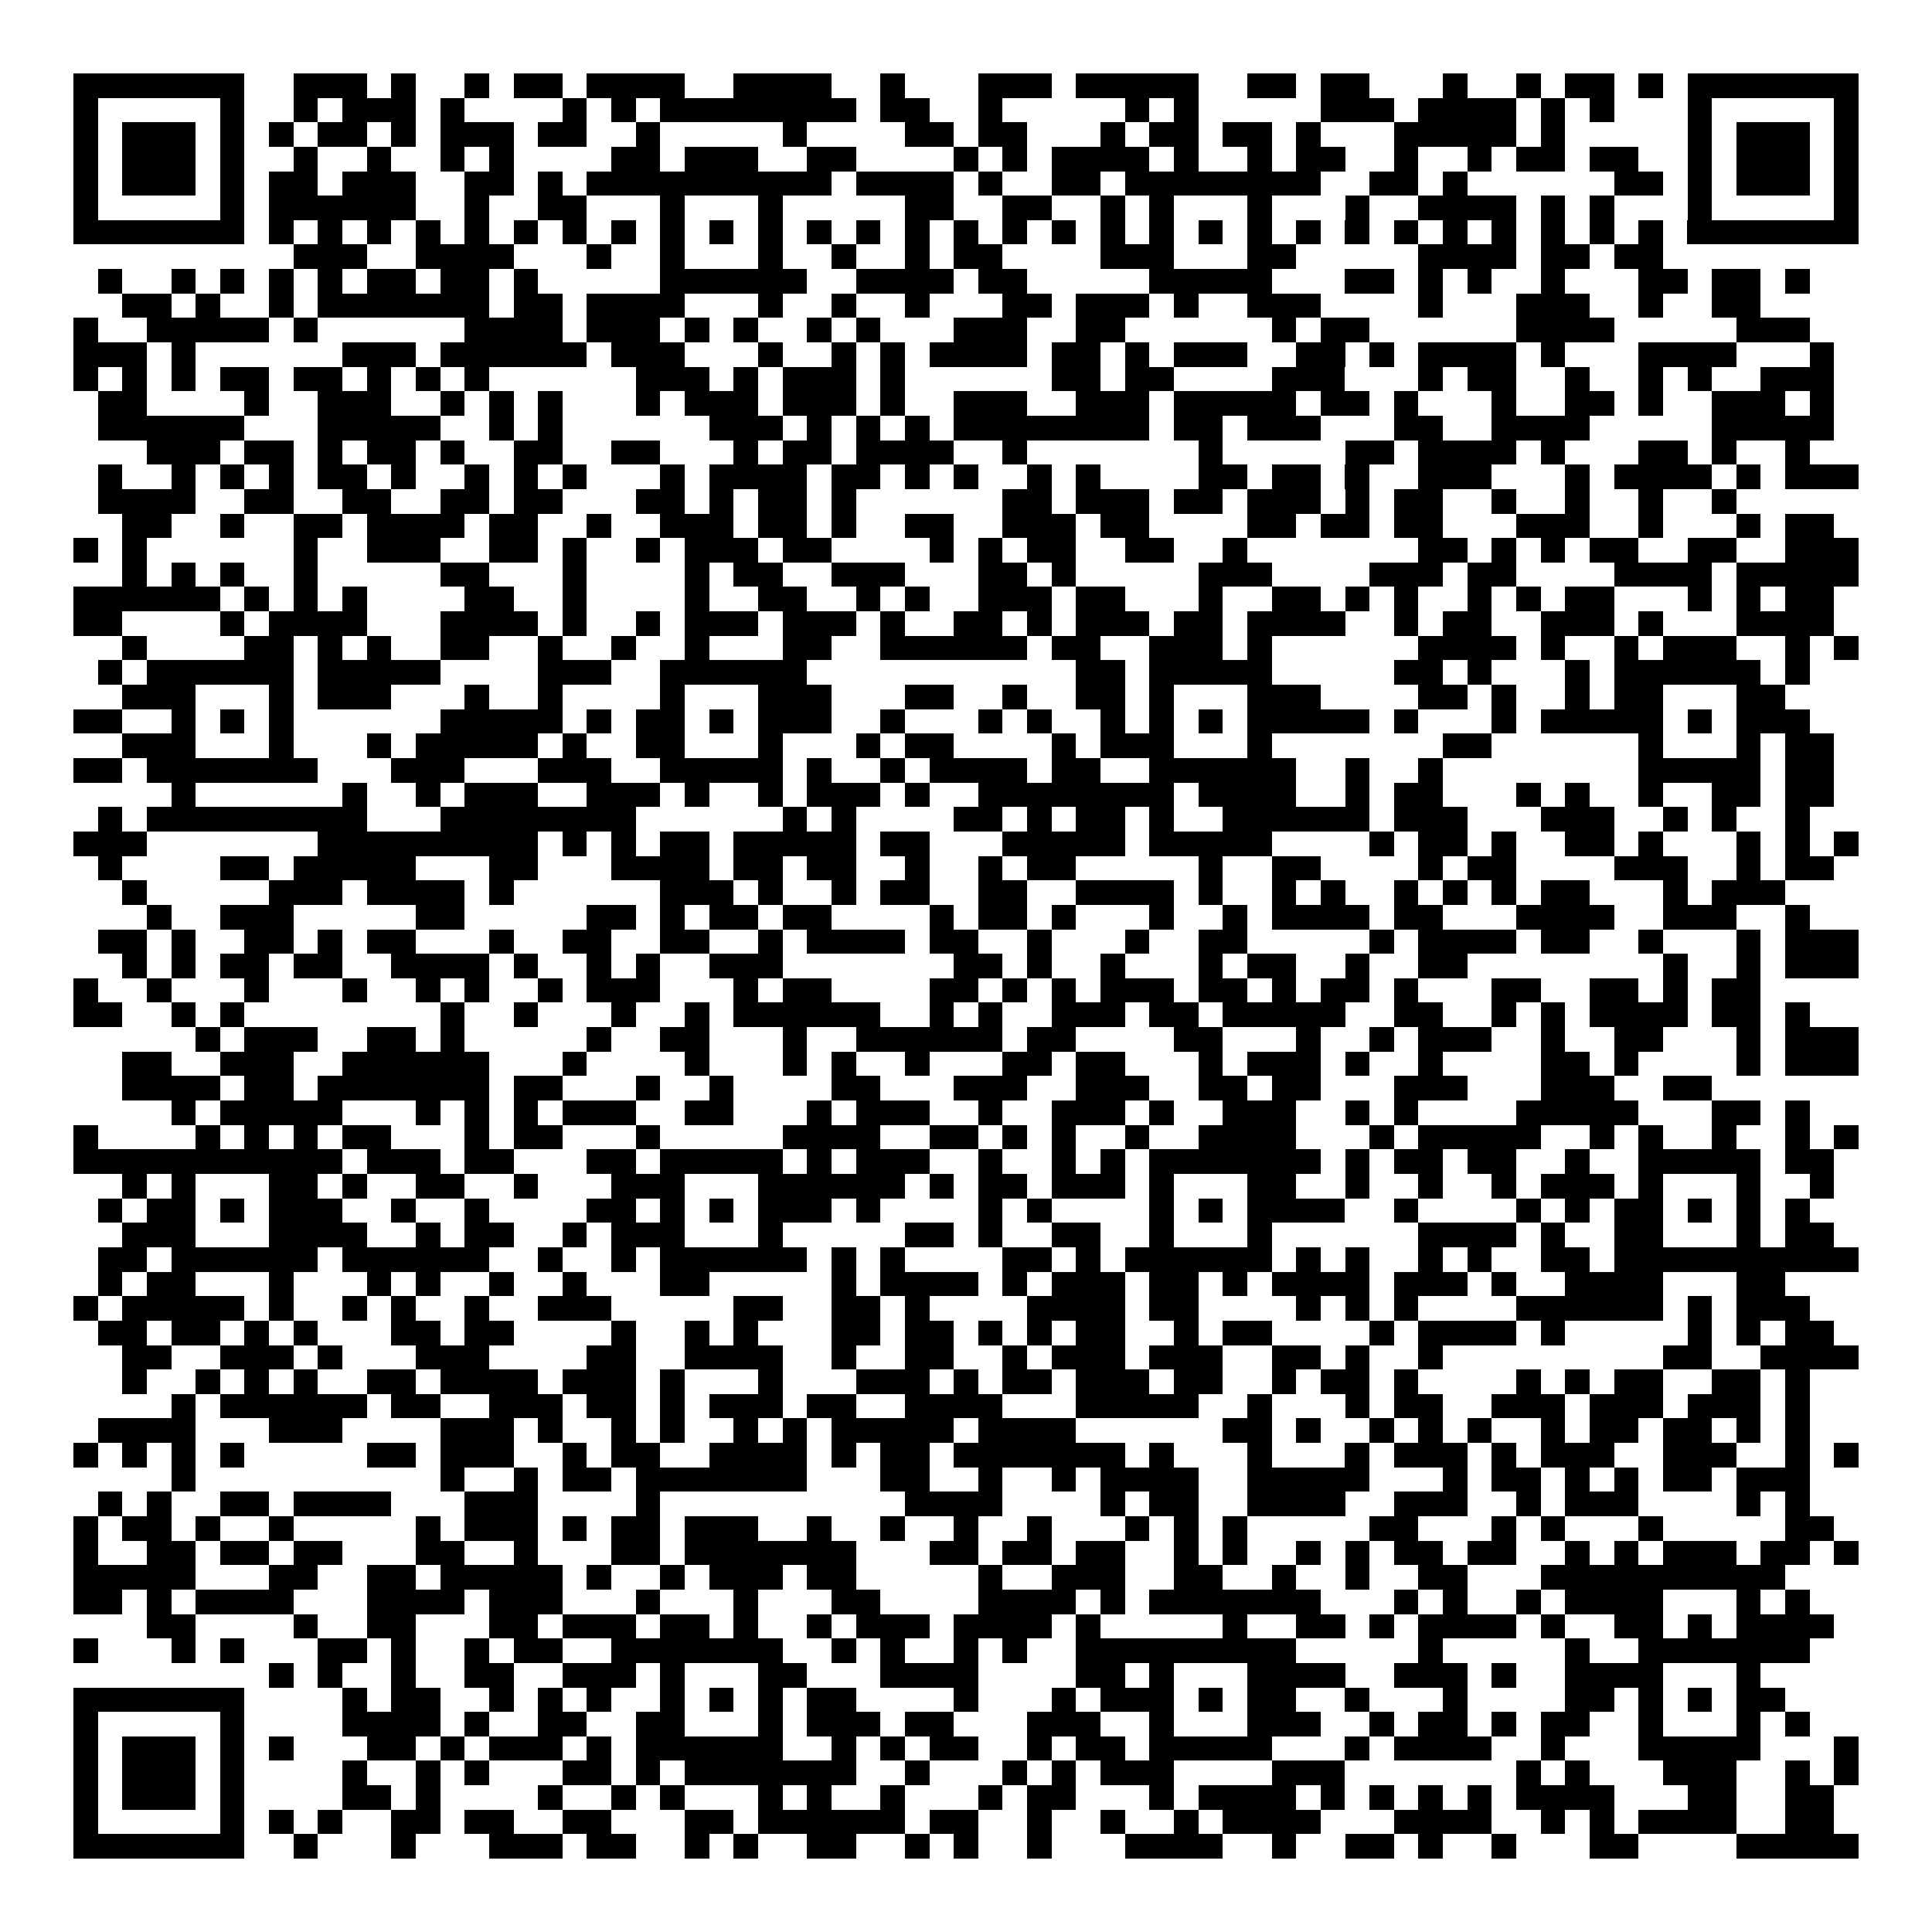 <svg xmlns="http://www.w3.org/2000/svg" width="176" height="176" viewBox="0 0 79 79" shape-rendering="crispEdges"><path fill="#ffffff" d="M0 0h79v79H0z"/><path stroke="#000000" d="M3 3.5h7m2 0h3m1 0h1m2 0h1m1 0h2m1 0h4m2 0h4m2 0h1m3 0h3m1 0h5m2 0h2m1 0h2m3 0h1m2 0h1m1 0h2m1 0h1m1 0h7M3 4.5h1m5 0h1m2 0h1m1 0h3m1 0h1m4 0h1m1 0h1m1 0h8m1 0h2m2 0h1m5 0h1m1 0h1m5 0h3m1 0h4m1 0h1m1 0h1m3 0h1m5 0h1M3 5.5h1m1 0h3m1 0h1m1 0h1m1 0h2m1 0h1m1 0h3m1 0h2m2 0h1m5 0h1m4 0h2m1 0h2m3 0h1m1 0h2m1 0h2m1 0h1m3 0h5m1 0h1m5 0h1m1 0h3m1 0h1M3 6.5h1m1 0h3m1 0h1m2 0h1m2 0h1m2 0h1m1 0h1m4 0h2m1 0h3m2 0h2m4 0h1m1 0h1m1 0h4m1 0h1m2 0h1m1 0h2m2 0h1m2 0h1m1 0h2m1 0h2m2 0h1m1 0h3m1 0h1M3 7.5h1m1 0h3m1 0h1m1 0h2m1 0h3m2 0h2m1 0h1m1 0h10m1 0h4m1 0h1m2 0h2m1 0h8m2 0h2m1 0h1m6 0h2m1 0h1m1 0h3m1 0h1M3 8.5h1m5 0h1m1 0h6m2 0h1m2 0h2m3 0h1m3 0h1m5 0h2m2 0h2m2 0h1m1 0h1m3 0h1m3 0h1m2 0h4m1 0h1m1 0h1m3 0h1m5 0h1M3 9.5h7m1 0h1m1 0h1m1 0h1m1 0h1m1 0h1m1 0h1m1 0h1m1 0h1m1 0h1m1 0h1m1 0h1m1 0h1m1 0h1m1 0h1m1 0h1m1 0h1m1 0h1m1 0h1m1 0h1m1 0h1m1 0h1m1 0h1m1 0h1m1 0h1m1 0h1m1 0h1m1 0h1m1 0h1m1 0h1m1 0h7M12 10.5h3m2 0h4m3 0h1m2 0h1m3 0h1m2 0h1m2 0h1m1 0h2m4 0h3m3 0h2m5 0h4m1 0h2m1 0h2M4 11.5h1m2 0h1m1 0h1m1 0h1m1 0h1m1 0h2m1 0h2m1 0h1m5 0h6m2 0h4m1 0h2m5 0h5m3 0h2m1 0h1m1 0h1m2 0h1m3 0h2m1 0h2m1 0h1M5 12.5h2m1 0h1m2 0h1m1 0h7m1 0h2m1 0h4m3 0h1m2 0h1m2 0h1m3 0h2m1 0h3m1 0h1m2 0h3m4 0h1m3 0h3m2 0h1m2 0h2M3 13.5h1m2 0h5m1 0h1m6 0h4m1 0h3m1 0h1m1 0h1m2 0h1m1 0h1m3 0h3m2 0h2m6 0h1m1 0h2m6 0h4m5 0h3M3 14.5h3m1 0h1m6 0h3m1 0h6m1 0h3m3 0h1m2 0h1m1 0h1m1 0h4m1 0h2m1 0h1m1 0h3m2 0h2m1 0h1m1 0h4m1 0h1m3 0h4m3 0h1M3 15.5h1m1 0h1m1 0h1m1 0h2m1 0h2m1 0h1m1 0h1m1 0h1m6 0h3m1 0h1m1 0h3m1 0h1m6 0h2m1 0h2m4 0h3m3 0h1m1 0h2m2 0h1m2 0h1m1 0h1m2 0h3M4 16.5h2m4 0h1m2 0h3m2 0h1m1 0h1m1 0h1m3 0h1m1 0h3m1 0h3m1 0h1m2 0h3m2 0h3m1 0h5m1 0h2m1 0h1m3 0h1m2 0h2m1 0h1m2 0h3m1 0h1M4 17.5h6m3 0h5m2 0h1m1 0h1m6 0h3m1 0h1m1 0h1m1 0h1m1 0h8m1 0h2m1 0h3m3 0h2m2 0h4m5 0h5M6 18.5h3m1 0h2m1 0h1m1 0h2m1 0h1m2 0h2m2 0h2m3 0h1m1 0h2m1 0h4m2 0h1m7 0h1m5 0h2m1 0h4m1 0h1m3 0h2m1 0h1m2 0h1M4 19.5h1m2 0h1m1 0h1m1 0h1m1 0h2m1 0h1m2 0h1m1 0h1m1 0h1m3 0h1m1 0h4m1 0h2m1 0h1m1 0h1m2 0h1m1 0h1m4 0h2m1 0h2m1 0h1m2 0h3m3 0h1m1 0h4m1 0h1m1 0h3M4 20.5h4m2 0h2m2 0h2m2 0h2m1 0h2m3 0h2m1 0h1m1 0h2m1 0h1m6 0h2m1 0h3m1 0h2m1 0h3m1 0h1m1 0h2m2 0h1m2 0h1m2 0h1m2 0h1M5 21.5h2m2 0h1m2 0h2m1 0h4m1 0h2m2 0h1m2 0h3m1 0h2m1 0h1m2 0h2m2 0h3m1 0h2m4 0h2m1 0h2m1 0h2m3 0h3m2 0h1m3 0h1m1 0h2M3 22.5h1m1 0h1m6 0h1m2 0h3m2 0h2m1 0h1m2 0h1m1 0h3m1 0h2m4 0h1m1 0h1m1 0h2m2 0h2m2 0h1m7 0h2m1 0h1m1 0h1m1 0h2m2 0h2m2 0h3M5 23.5h1m1 0h1m1 0h1m2 0h1m5 0h2m3 0h1m4 0h1m1 0h2m2 0h3m3 0h2m1 0h1m5 0h3m4 0h3m1 0h2m4 0h4m1 0h5M3 24.5h6m1 0h1m1 0h1m1 0h1m4 0h2m2 0h1m4 0h1m2 0h2m2 0h1m1 0h1m2 0h3m1 0h2m3 0h1m2 0h2m1 0h1m1 0h1m2 0h1m1 0h1m1 0h2m3 0h1m1 0h1m1 0h2M3 25.5h2m4 0h1m1 0h4m3 0h4m1 0h1m2 0h1m1 0h3m1 0h3m1 0h1m2 0h2m1 0h1m1 0h3m1 0h2m1 0h4m2 0h1m1 0h2m2 0h3m1 0h1m3 0h4M5 26.5h1m4 0h2m1 0h1m1 0h1m2 0h2m2 0h1m2 0h1m2 0h1m3 0h2m2 0h6m1 0h2m2 0h3m1 0h1m6 0h4m1 0h1m2 0h1m1 0h3m2 0h1m1 0h1M4 27.5h1m1 0h6m1 0h5m4 0h3m2 0h6m11 0h2m1 0h5m5 0h2m1 0h1m3 0h1m1 0h6m1 0h1M5 28.5h3m3 0h1m1 0h3m3 0h1m2 0h1m4 0h1m3 0h3m3 0h2m2 0h1m2 0h2m1 0h1m3 0h3m4 0h2m1 0h1m2 0h1m1 0h2m3 0h2M3 29.5h2m2 0h1m1 0h1m1 0h1m6 0h5m1 0h1m1 0h2m1 0h1m1 0h3m2 0h1m3 0h1m1 0h1m2 0h1m1 0h1m1 0h1m1 0h5m1 0h1m3 0h1m1 0h5m1 0h1m1 0h3M5 30.5h3m3 0h1m3 0h1m1 0h5m1 0h1m2 0h2m3 0h1m3 0h1m1 0h2m4 0h1m1 0h3m3 0h1m7 0h2m6 0h1m3 0h1m1 0h2M3 31.5h2m1 0h7m3 0h3m3 0h3m2 0h5m1 0h1m2 0h1m1 0h4m1 0h2m2 0h6m2 0h1m2 0h1m8 0h5m1 0h2M7 32.5h1m6 0h1m2 0h1m1 0h3m2 0h3m1 0h1m2 0h1m1 0h3m1 0h1m2 0h8m1 0h4m2 0h1m1 0h2m3 0h1m1 0h1m2 0h1m2 0h2m1 0h2M4 33.5h1m1 0h9m3 0h8m6 0h1m1 0h1m4 0h2m1 0h1m1 0h2m1 0h1m2 0h6m1 0h3m3 0h3m2 0h1m1 0h1m2 0h1M3 34.5h3m7 0h9m1 0h1m1 0h1m1 0h2m1 0h5m1 0h2m3 0h5m1 0h5m4 0h1m1 0h2m1 0h1m2 0h2m1 0h1m3 0h1m1 0h1m1 0h1M4 35.5h1m4 0h2m1 0h5m3 0h2m3 0h4m1 0h2m1 0h2m2 0h1m2 0h1m1 0h2m5 0h1m2 0h2m4 0h1m1 0h2m4 0h3m2 0h1m1 0h2M5 36.5h1m5 0h3m1 0h4m1 0h1m6 0h3m1 0h1m2 0h1m1 0h2m2 0h2m2 0h4m1 0h1m2 0h1m1 0h1m2 0h1m1 0h1m1 0h1m1 0h2m3 0h1m1 0h3M6 37.5h1m2 0h3m5 0h2m5 0h2m1 0h1m1 0h2m1 0h2m4 0h1m1 0h2m1 0h1m3 0h1m2 0h1m1 0h4m1 0h2m3 0h4m2 0h3m2 0h1M4 38.5h2m1 0h1m2 0h2m1 0h1m1 0h2m3 0h1m2 0h2m2 0h2m2 0h1m1 0h4m1 0h2m2 0h1m3 0h1m2 0h2m5 0h1m1 0h4m1 0h2m2 0h1m3 0h1m1 0h3M5 39.5h1m1 0h1m1 0h2m1 0h2m2 0h4m1 0h1m2 0h1m1 0h1m2 0h3m7 0h2m1 0h1m2 0h1m3 0h1m1 0h2m2 0h1m2 0h2m8 0h1m2 0h1m1 0h3M3 40.5h1m2 0h1m3 0h1m3 0h1m2 0h1m1 0h1m2 0h1m1 0h3m3 0h1m1 0h2m4 0h2m1 0h1m1 0h1m1 0h3m1 0h2m1 0h1m1 0h2m1 0h1m3 0h2m2 0h2m1 0h1m1 0h2M3 41.5h2m2 0h1m1 0h1m8 0h1m2 0h1m3 0h1m2 0h1m1 0h6m2 0h1m1 0h1m2 0h3m1 0h2m1 0h5m2 0h2m2 0h1m1 0h1m1 0h4m1 0h2m1 0h1M8 42.5h1m1 0h3m2 0h2m1 0h1m5 0h1m2 0h2m3 0h1m2 0h6m1 0h2m4 0h2m3 0h1m2 0h1m1 0h3m2 0h1m2 0h2m3 0h1m1 0h3M5 43.5h2m2 0h3m2 0h6m3 0h1m4 0h1m3 0h1m1 0h1m2 0h1m3 0h2m1 0h2m3 0h1m1 0h3m1 0h1m2 0h1m4 0h2m1 0h1m4 0h1m1 0h3M5 44.5h4m1 0h2m1 0h7m1 0h2m3 0h1m2 0h1m4 0h2m3 0h3m2 0h3m2 0h2m1 0h2m3 0h3m3 0h3m2 0h2M7 45.5h1m1 0h5m3 0h1m1 0h1m1 0h1m1 0h3m2 0h2m3 0h1m1 0h3m2 0h1m2 0h3m1 0h1m2 0h3m2 0h1m1 0h1m4 0h5m3 0h2m1 0h1M3 46.5h1m4 0h1m1 0h1m1 0h1m1 0h2m3 0h1m1 0h2m3 0h1m5 0h4m2 0h2m1 0h1m1 0h1m2 0h1m2 0h4m3 0h1m1 0h5m2 0h1m1 0h1m2 0h1m2 0h1m1 0h1M3 47.5h11m1 0h3m1 0h2m3 0h2m1 0h5m1 0h1m1 0h3m2 0h1m2 0h1m1 0h1m1 0h7m1 0h1m1 0h2m1 0h2m2 0h1m2 0h5m1 0h2M5 48.5h1m1 0h1m3 0h2m1 0h1m2 0h2m2 0h1m3 0h3m3 0h6m1 0h1m1 0h2m1 0h3m1 0h1m3 0h2m2 0h1m2 0h1m2 0h1m1 0h3m1 0h1m3 0h1m2 0h1M4 49.5h1m1 0h2m1 0h1m1 0h3m2 0h1m2 0h1m4 0h2m1 0h1m1 0h1m1 0h3m1 0h1m4 0h1m1 0h1m4 0h1m1 0h1m1 0h4m2 0h1m4 0h1m1 0h1m1 0h2m1 0h1m1 0h1m1 0h1M5 50.5h3m3 0h4m2 0h1m1 0h2m2 0h1m1 0h3m3 0h1m5 0h2m1 0h1m2 0h2m2 0h1m3 0h1m6 0h4m1 0h1m2 0h2m3 0h1m1 0h2M4 51.5h2m1 0h6m1 0h6m2 0h1m2 0h1m1 0h6m1 0h1m1 0h1m4 0h2m1 0h1m1 0h6m1 0h1m1 0h1m2 0h1m1 0h1m2 0h2m1 0h10M4 52.5h1m1 0h2m3 0h1m3 0h1m1 0h1m2 0h1m2 0h1m3 0h2m5 0h1m1 0h4m1 0h1m1 0h3m1 0h2m1 0h1m1 0h4m1 0h3m1 0h1m2 0h4m3 0h2M3 53.5h1m1 0h5m1 0h1m2 0h1m1 0h1m2 0h1m2 0h3m5 0h2m2 0h2m1 0h1m4 0h4m1 0h2m4 0h1m1 0h1m1 0h1m4 0h6m1 0h1m1 0h3M4 54.5h2m1 0h2m1 0h1m1 0h1m3 0h2m1 0h2m4 0h1m2 0h1m1 0h1m3 0h2m1 0h2m1 0h1m1 0h1m1 0h2m2 0h1m1 0h2m4 0h1m1 0h4m1 0h1m5 0h1m1 0h1m1 0h2M5 55.5h2m2 0h3m1 0h1m3 0h3m4 0h2m2 0h4m2 0h1m2 0h2m2 0h1m1 0h3m1 0h3m2 0h2m1 0h1m2 0h1m9 0h2m2 0h4M5 56.5h1m2 0h1m1 0h1m1 0h1m2 0h2m1 0h4m1 0h3m1 0h1m3 0h1m3 0h3m1 0h1m1 0h2m1 0h3m1 0h2m2 0h1m1 0h2m1 0h1m4 0h1m1 0h1m1 0h2m2 0h2m1 0h1M7 57.5h1m1 0h6m1 0h2m2 0h3m1 0h2m1 0h1m1 0h3m1 0h2m2 0h4m3 0h5m2 0h1m3 0h1m1 0h2m2 0h3m1 0h3m1 0h3m1 0h1M4 58.5h4m3 0h3m4 0h3m1 0h1m2 0h1m1 0h1m2 0h1m1 0h1m1 0h5m1 0h4m6 0h2m1 0h1m2 0h1m1 0h1m1 0h1m2 0h1m1 0h2m1 0h2m1 0h1m1 0h1M3 59.5h1m1 0h1m1 0h1m1 0h1m5 0h2m1 0h3m2 0h1m1 0h2m2 0h4m1 0h1m1 0h2m1 0h7m1 0h1m3 0h1m3 0h1m1 0h3m1 0h1m1 0h3m2 0h3m2 0h1m1 0h1M7 60.5h1m10 0h1m2 0h1m1 0h2m1 0h7m3 0h2m2 0h1m2 0h1m1 0h4m2 0h5m3 0h1m1 0h2m1 0h1m1 0h1m1 0h2m1 0h3M4 61.5h1m1 0h1m2 0h2m1 0h4m3 0h3m4 0h1m10 0h4m4 0h1m1 0h2m2 0h4m2 0h3m2 0h1m1 0h3m4 0h1m1 0h1M3 62.5h1m1 0h2m1 0h1m2 0h1m5 0h1m1 0h3m1 0h1m1 0h2m1 0h3m2 0h1m2 0h1m2 0h1m2 0h1m3 0h1m1 0h1m1 0h1m5 0h2m3 0h1m1 0h1m3 0h1m5 0h2M3 63.5h1m2 0h2m1 0h2m1 0h2m3 0h2m2 0h1m3 0h2m1 0h7m3 0h2m1 0h2m1 0h2m2 0h1m1 0h1m2 0h1m1 0h1m1 0h2m1 0h2m2 0h1m1 0h1m1 0h3m1 0h2m1 0h1M3 64.5h5m3 0h2m2 0h2m1 0h5m1 0h1m2 0h1m1 0h3m1 0h2m5 0h1m2 0h3m2 0h2m2 0h1m2 0h1m2 0h2m3 0h10M3 65.5h2m1 0h1m1 0h4m3 0h4m1 0h3m3 0h1m3 0h1m3 0h2m4 0h4m1 0h1m1 0h7m3 0h1m1 0h1m2 0h1m1 0h4m3 0h1m1 0h1M6 66.5h2m4 0h1m2 0h2m3 0h2m1 0h3m1 0h2m1 0h1m2 0h1m1 0h3m1 0h4m1 0h1m5 0h1m2 0h2m1 0h1m1 0h4m1 0h1m2 0h2m1 0h1m1 0h4M3 67.5h1m3 0h1m1 0h1m3 0h2m1 0h1m2 0h1m1 0h2m2 0h7m2 0h1m1 0h1m2 0h1m1 0h1m2 0h9m5 0h1m5 0h1m2 0h7M11 68.5h1m1 0h1m2 0h1m2 0h2m2 0h3m1 0h1m3 0h2m3 0h4m4 0h2m1 0h1m3 0h4m2 0h3m1 0h1m2 0h4m3 0h1M3 69.5h7m4 0h1m1 0h2m2 0h1m1 0h1m1 0h1m2 0h1m1 0h1m1 0h1m1 0h2m4 0h1m3 0h1m1 0h3m1 0h1m1 0h2m2 0h1m3 0h1m4 0h2m1 0h1m1 0h1m1 0h2M3 70.5h1m5 0h1m4 0h4m1 0h1m2 0h2m2 0h2m3 0h1m1 0h3m1 0h2m3 0h3m2 0h1m3 0h3m2 0h1m1 0h2m1 0h1m1 0h2m2 0h1m3 0h1m1 0h1M3 71.5h1m1 0h3m1 0h1m1 0h1m3 0h2m1 0h1m1 0h3m1 0h1m1 0h6m2 0h1m1 0h1m1 0h2m2 0h1m1 0h2m1 0h5m3 0h1m1 0h4m2 0h1m3 0h5m3 0h1M3 72.5h1m1 0h3m1 0h1m4 0h1m2 0h1m1 0h1m3 0h2m1 0h1m1 0h7m2 0h1m3 0h1m1 0h1m1 0h3m4 0h3m7 0h1m1 0h1m3 0h3m2 0h1m1 0h1M3 73.5h1m1 0h3m1 0h1m4 0h2m1 0h1m4 0h1m2 0h1m1 0h1m3 0h1m1 0h1m2 0h1m3 0h1m1 0h2m3 0h1m1 0h4m1 0h1m1 0h1m1 0h1m1 0h1m1 0h4m3 0h2m2 0h2M3 74.5h1m5 0h1m1 0h1m1 0h1m2 0h2m1 0h2m2 0h2m3 0h2m1 0h6m1 0h2m2 0h1m2 0h1m2 0h1m1 0h4m3 0h4m2 0h1m1 0h1m1 0h4m2 0h2M3 75.5h7m2 0h1m3 0h1m3 0h3m1 0h2m2 0h1m1 0h1m2 0h2m2 0h1m1 0h1m2 0h1m3 0h4m2 0h1m2 0h2m1 0h1m2 0h1m3 0h2m4 0h5"/></svg>
